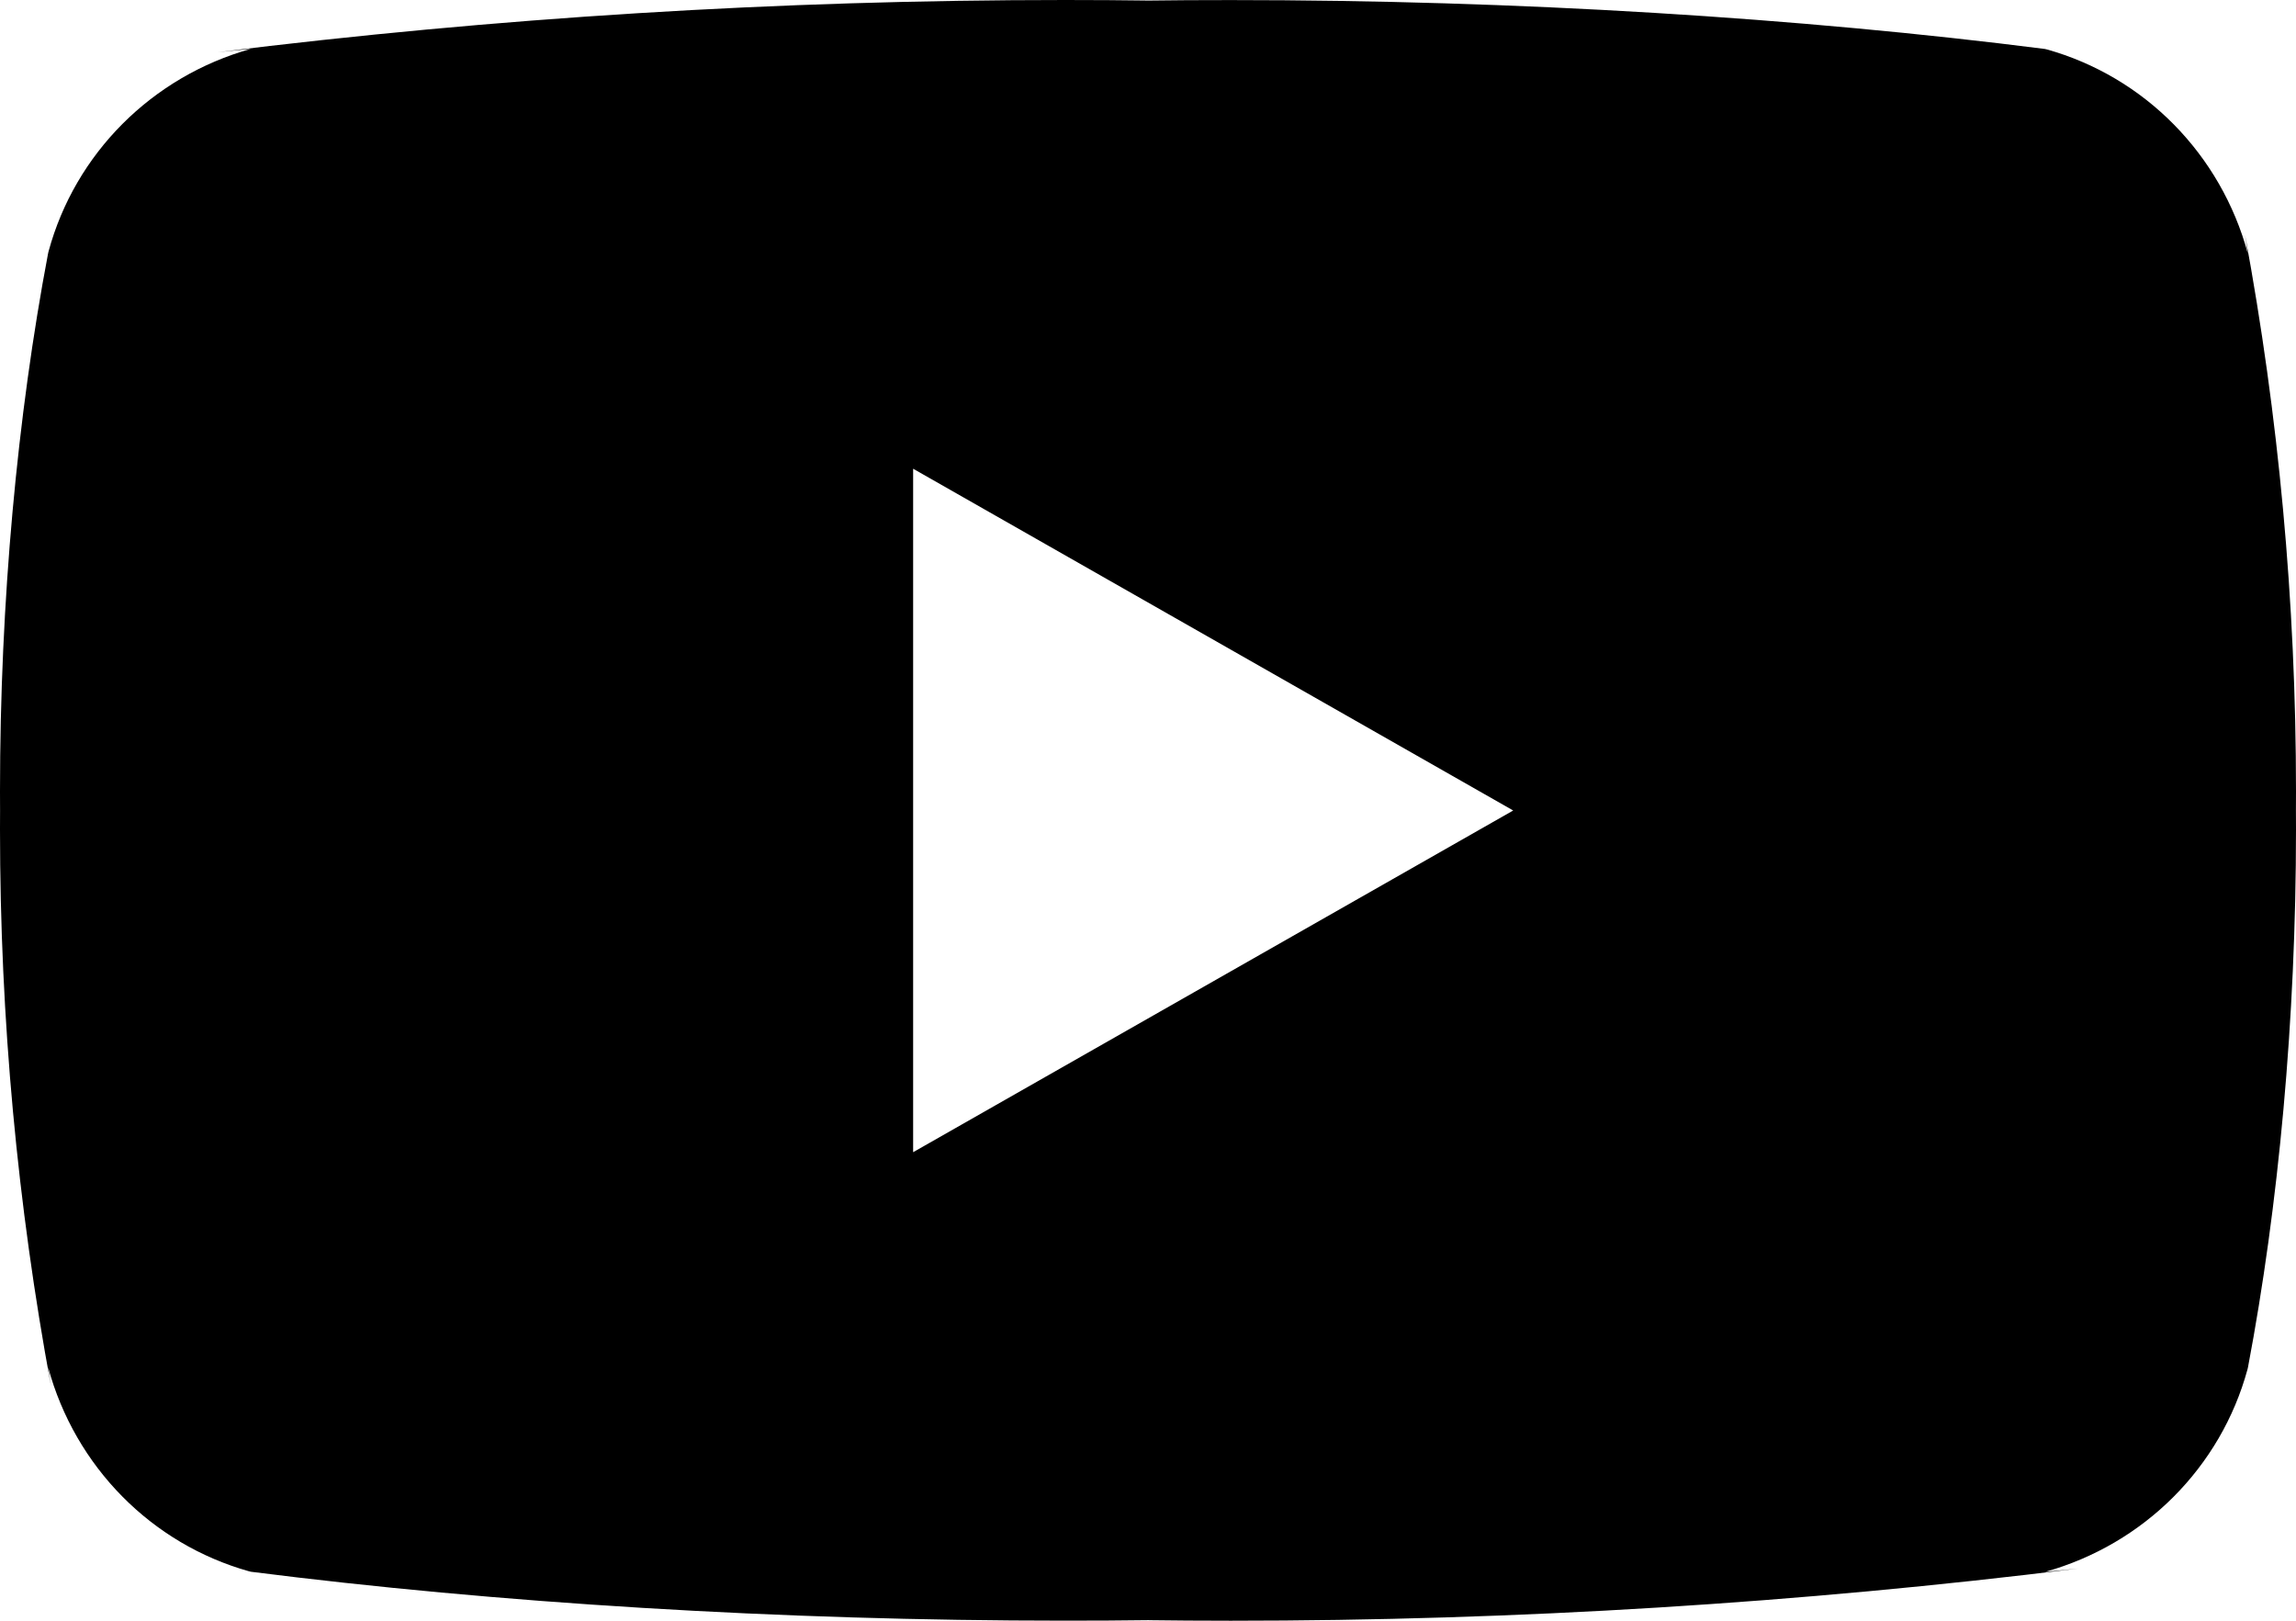 <svg width="34" height="24" viewBox="0 0 34 24" fill="none" xmlns="http://www.w3.org/2000/svg">
<path d="M13.522 17.062V6.941L22.408 12.002L13.522 17.062ZM33.287 3.755C32.886 2.278 31.752 1.136 30.311 0.732L30.281 0.725C26.661 0.264 22.475 0.001 18.226 0.001C17.794 0.001 17.363 0.003 16.934 0.009L16.999 0.008C16.634 0.003 16.205 0 15.773 0C11.524 0 7.336 0.263 3.224 0.773L3.716 0.723C2.246 1.135 1.112 2.276 0.719 3.723L0.712 3.753C0.258 6.146 0 8.901 0 11.716C0 11.816 5.29192e-08 11.916 0.001 12.015V11.999C0.001 12.083 0 12.183 0 12.283C0 15.098 0.26 17.851 0.755 20.522L0.712 20.245C1.113 21.722 2.247 22.864 3.688 23.268L3.718 23.275C7.338 23.735 11.524 23.999 15.773 23.999C16.204 23.999 16.634 23.997 17.065 23.991L16.999 23.992C17.364 23.997 17.795 24 18.226 24C22.476 24 26.663 23.737 30.775 23.227L30.283 23.277C31.754 22.866 32.888 21.724 33.282 20.277L33.289 20.247C33.742 17.854 34 15.099 34 12.285C34 12.185 34 12.085 33.999 11.986V12.001C33.999 11.917 34 11.817 34 11.717C34 8.902 33.74 6.149 33.245 3.478L33.287 3.755Z" fill="black"/>
</svg>
